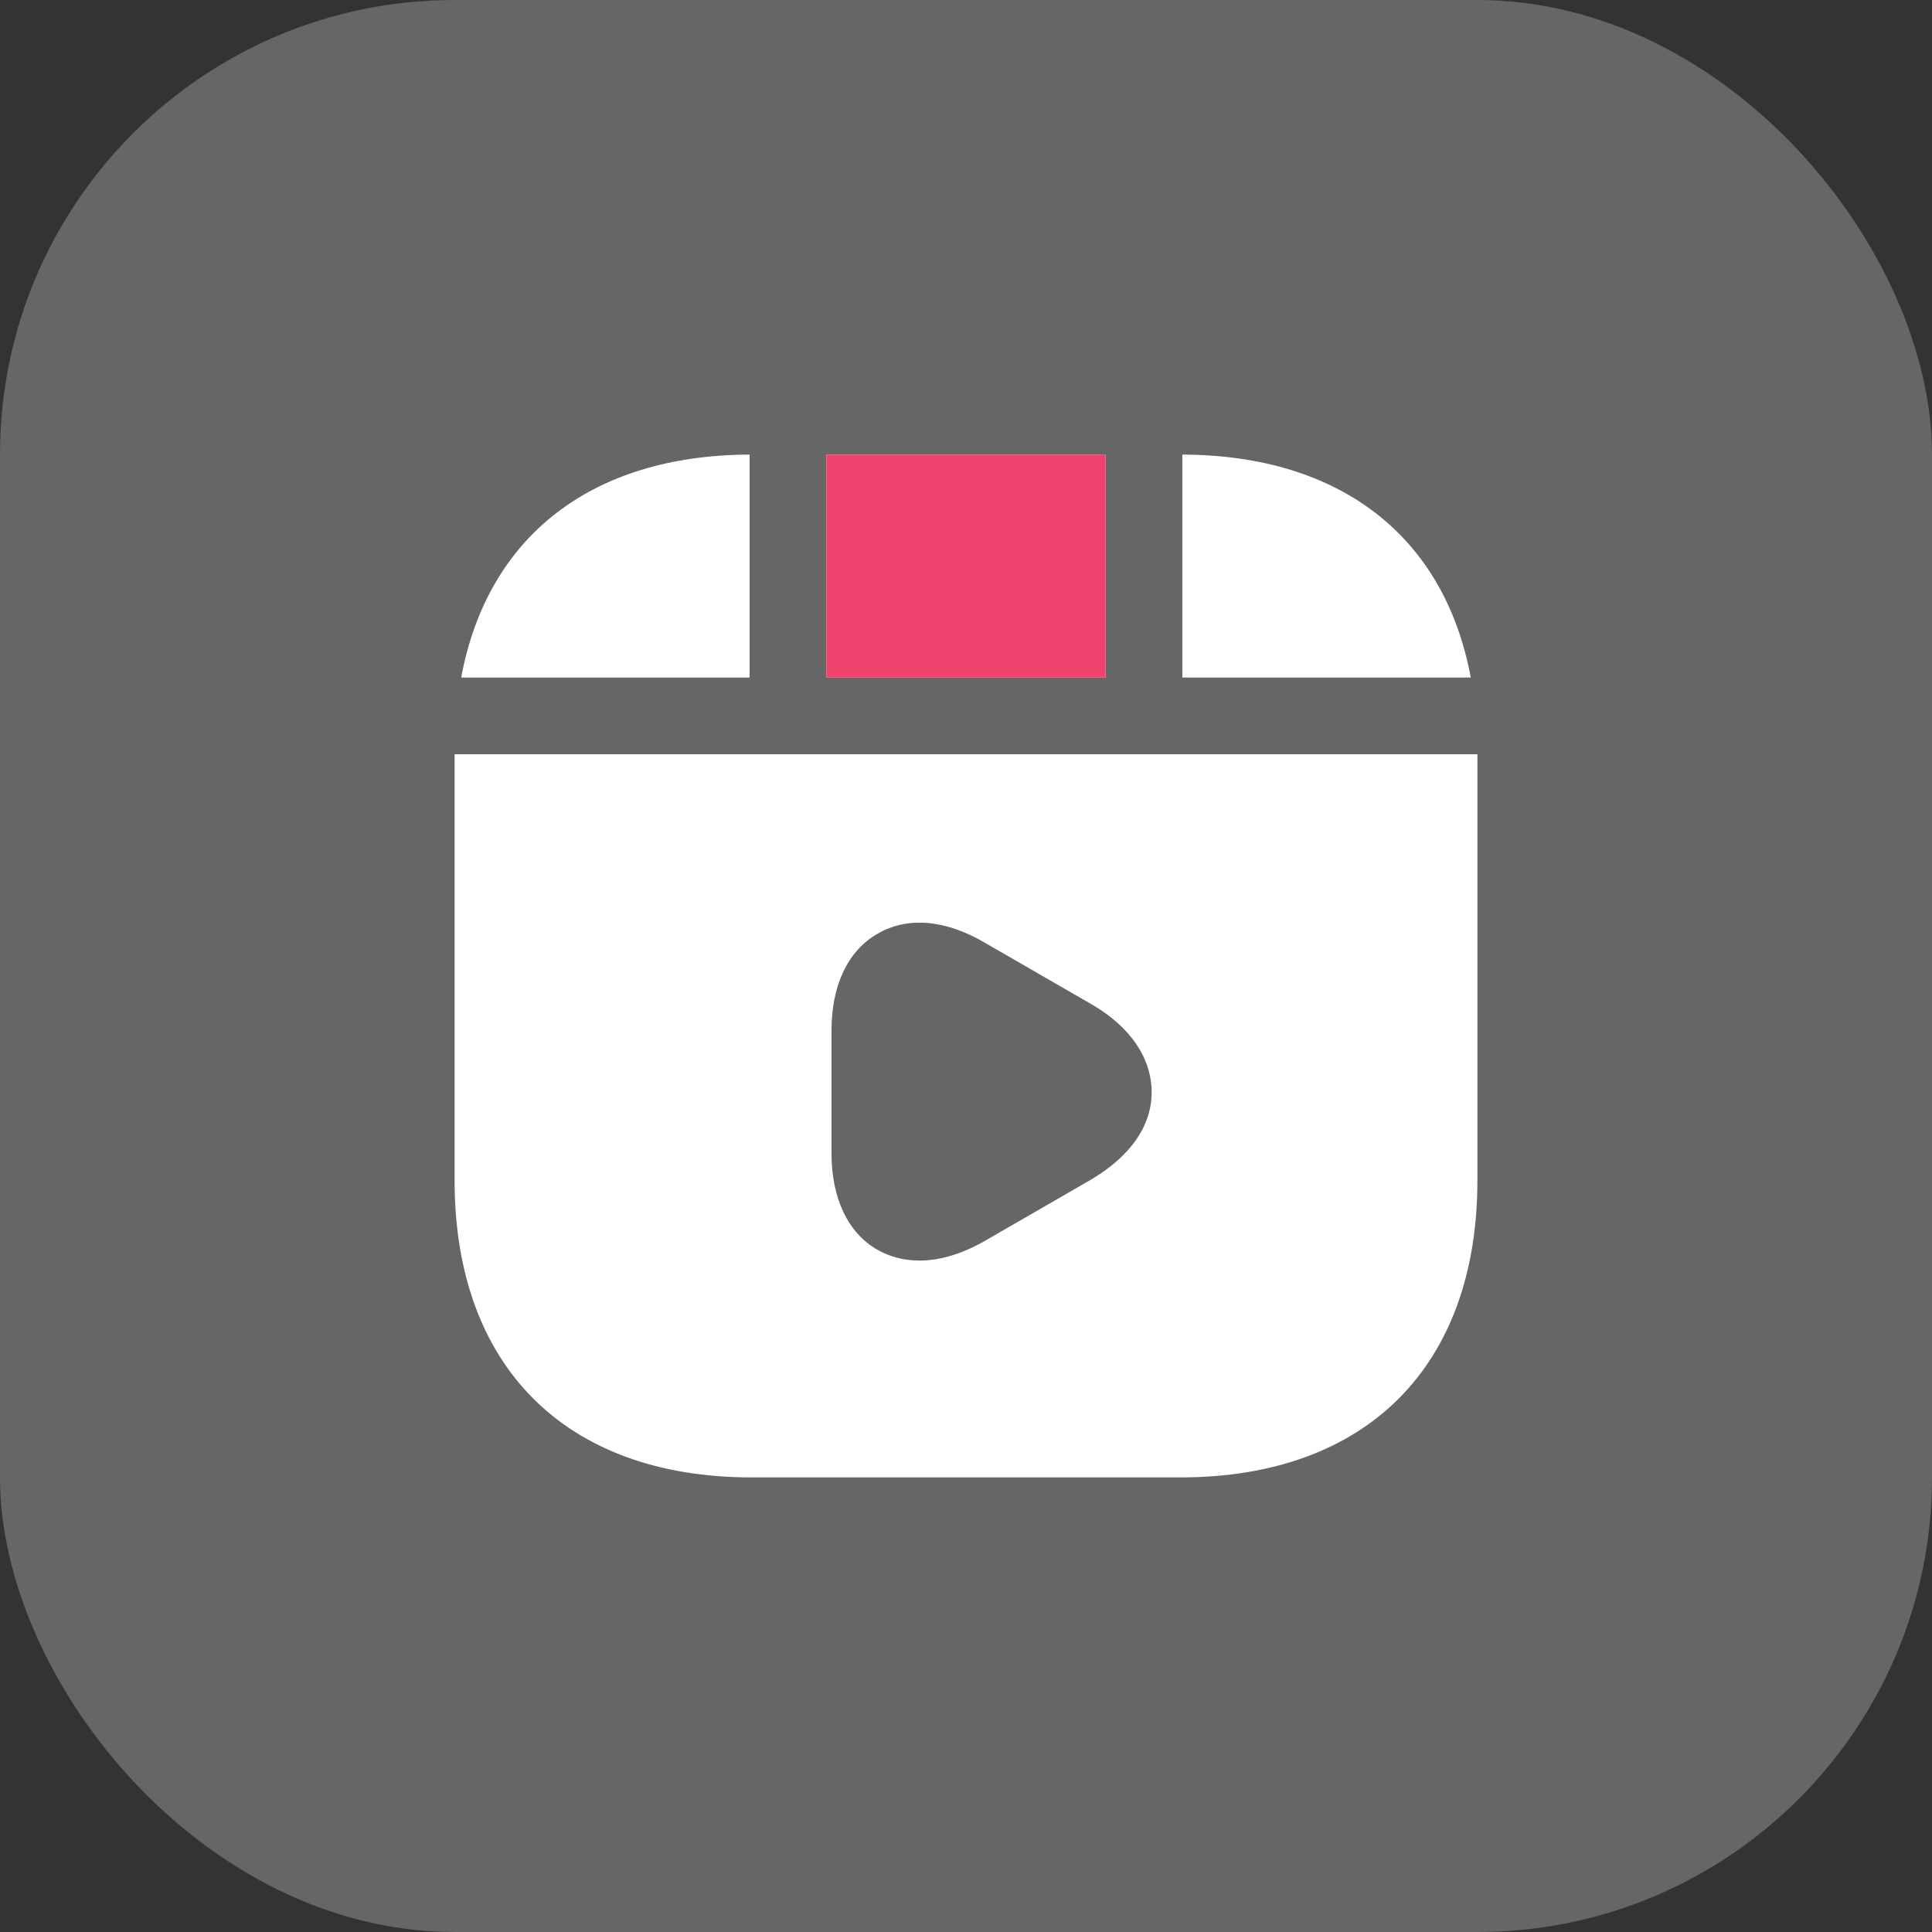 <?xml version="1.0" encoding="UTF-8"?>
<svg xmlns="http://www.w3.org/2000/svg" width="34" height="34" viewBox="0 0 34 34" fill="none">
  <rect x="0" y="0" width="34" height="34" fill="#333333" stroke="none"/>
  <rect width="34" height="34" rx="8" fill="#666666"></rect>
  <path d="M19.457 8H14.543V11.924H19.457V8ZM20.807 8V11.924H25.883C25.424 9.449 23.597 8.009 20.807 8ZM8 13.274V20.771C8 24.047 9.953 26 13.229 26H20.771C24.047 26 26 24.047 26 20.771V13.274H8ZM19.196 20.762L17.324 21.842C16.928 22.067 16.541 22.184 16.181 22.184C15.911 22.184 15.668 22.121 15.443 21.995C14.921 21.698 14.633 21.086 14.633 20.294V18.134C14.633 17.342 14.921 16.73 15.443 16.433C15.965 16.127 16.631 16.181 17.324 16.586L19.196 17.666C19.889 18.062 20.267 18.62 20.267 19.223C20.267 19.826 19.88 20.357 19.196 20.762ZM13.192 8C10.402 8.009 8.575 9.449 8.116 11.924H13.192V8Z" fill="white"></path>
  <path d="M19.457 8H14.543V11.924H19.457V8Z" fill="#EF426D"></path>
</svg>
